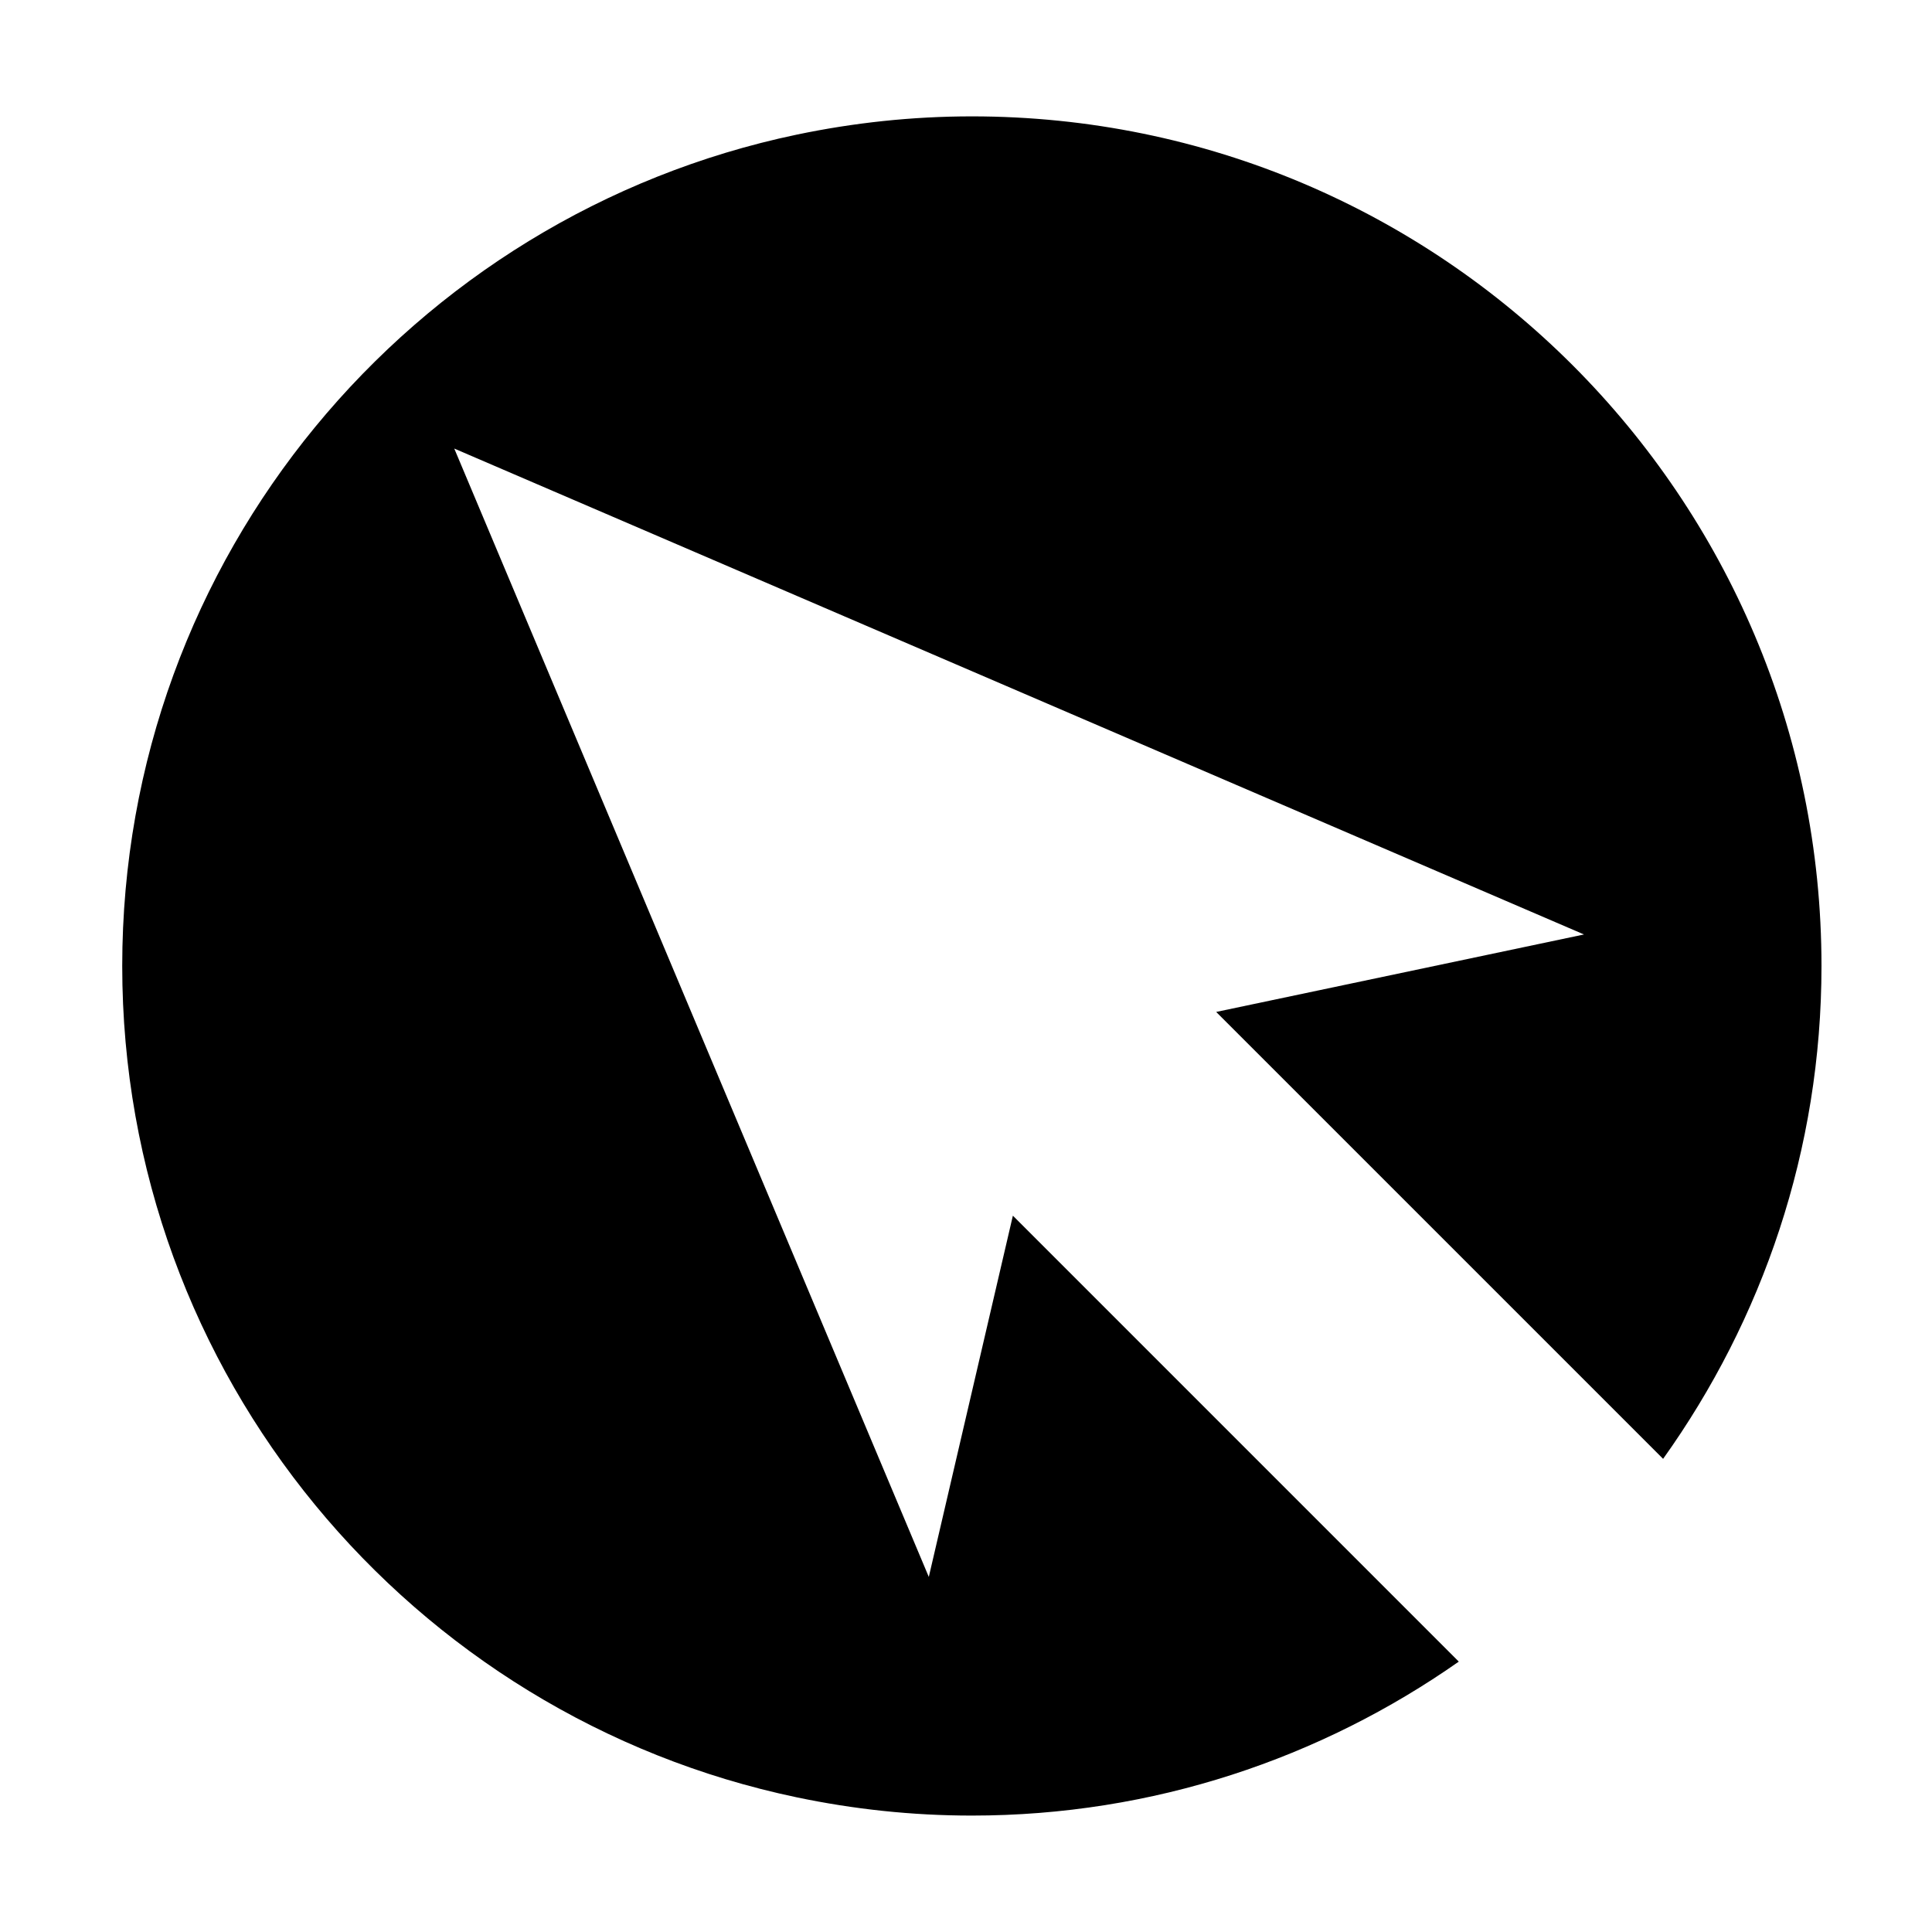 <?xml version="1.0" encoding="UTF-8"?>
<!-- Uploaded to: SVG Find, www.svgrepo.com, Generator: SVG Find Mixer Tools -->
<svg fill="#000000" width="800px" height="800px" version="1.1" viewBox="144 144 512 512" xmlns="http://www.w3.org/2000/svg">
 <path d="m584.74 530.61c26.32-36.859 41.973-81.852 41.973-130.61 0-124.34-100.8-225.16-225.16-225.16-15.91 0-31.414 1.703-46.391 4.836-102.1 21.387-178.77 111.88-178.77 220.32s76.676 198.94 178.77 220.32c14.977 3.137 30.48 4.832 46.391 4.832 48.043 0 92.48-15.168 129.04-40.801l-118.17-118.18-22.281 95.734-125.76-299.03 90.781 39.043 208.61 89.73-97.473 20.531z"/>
</svg>